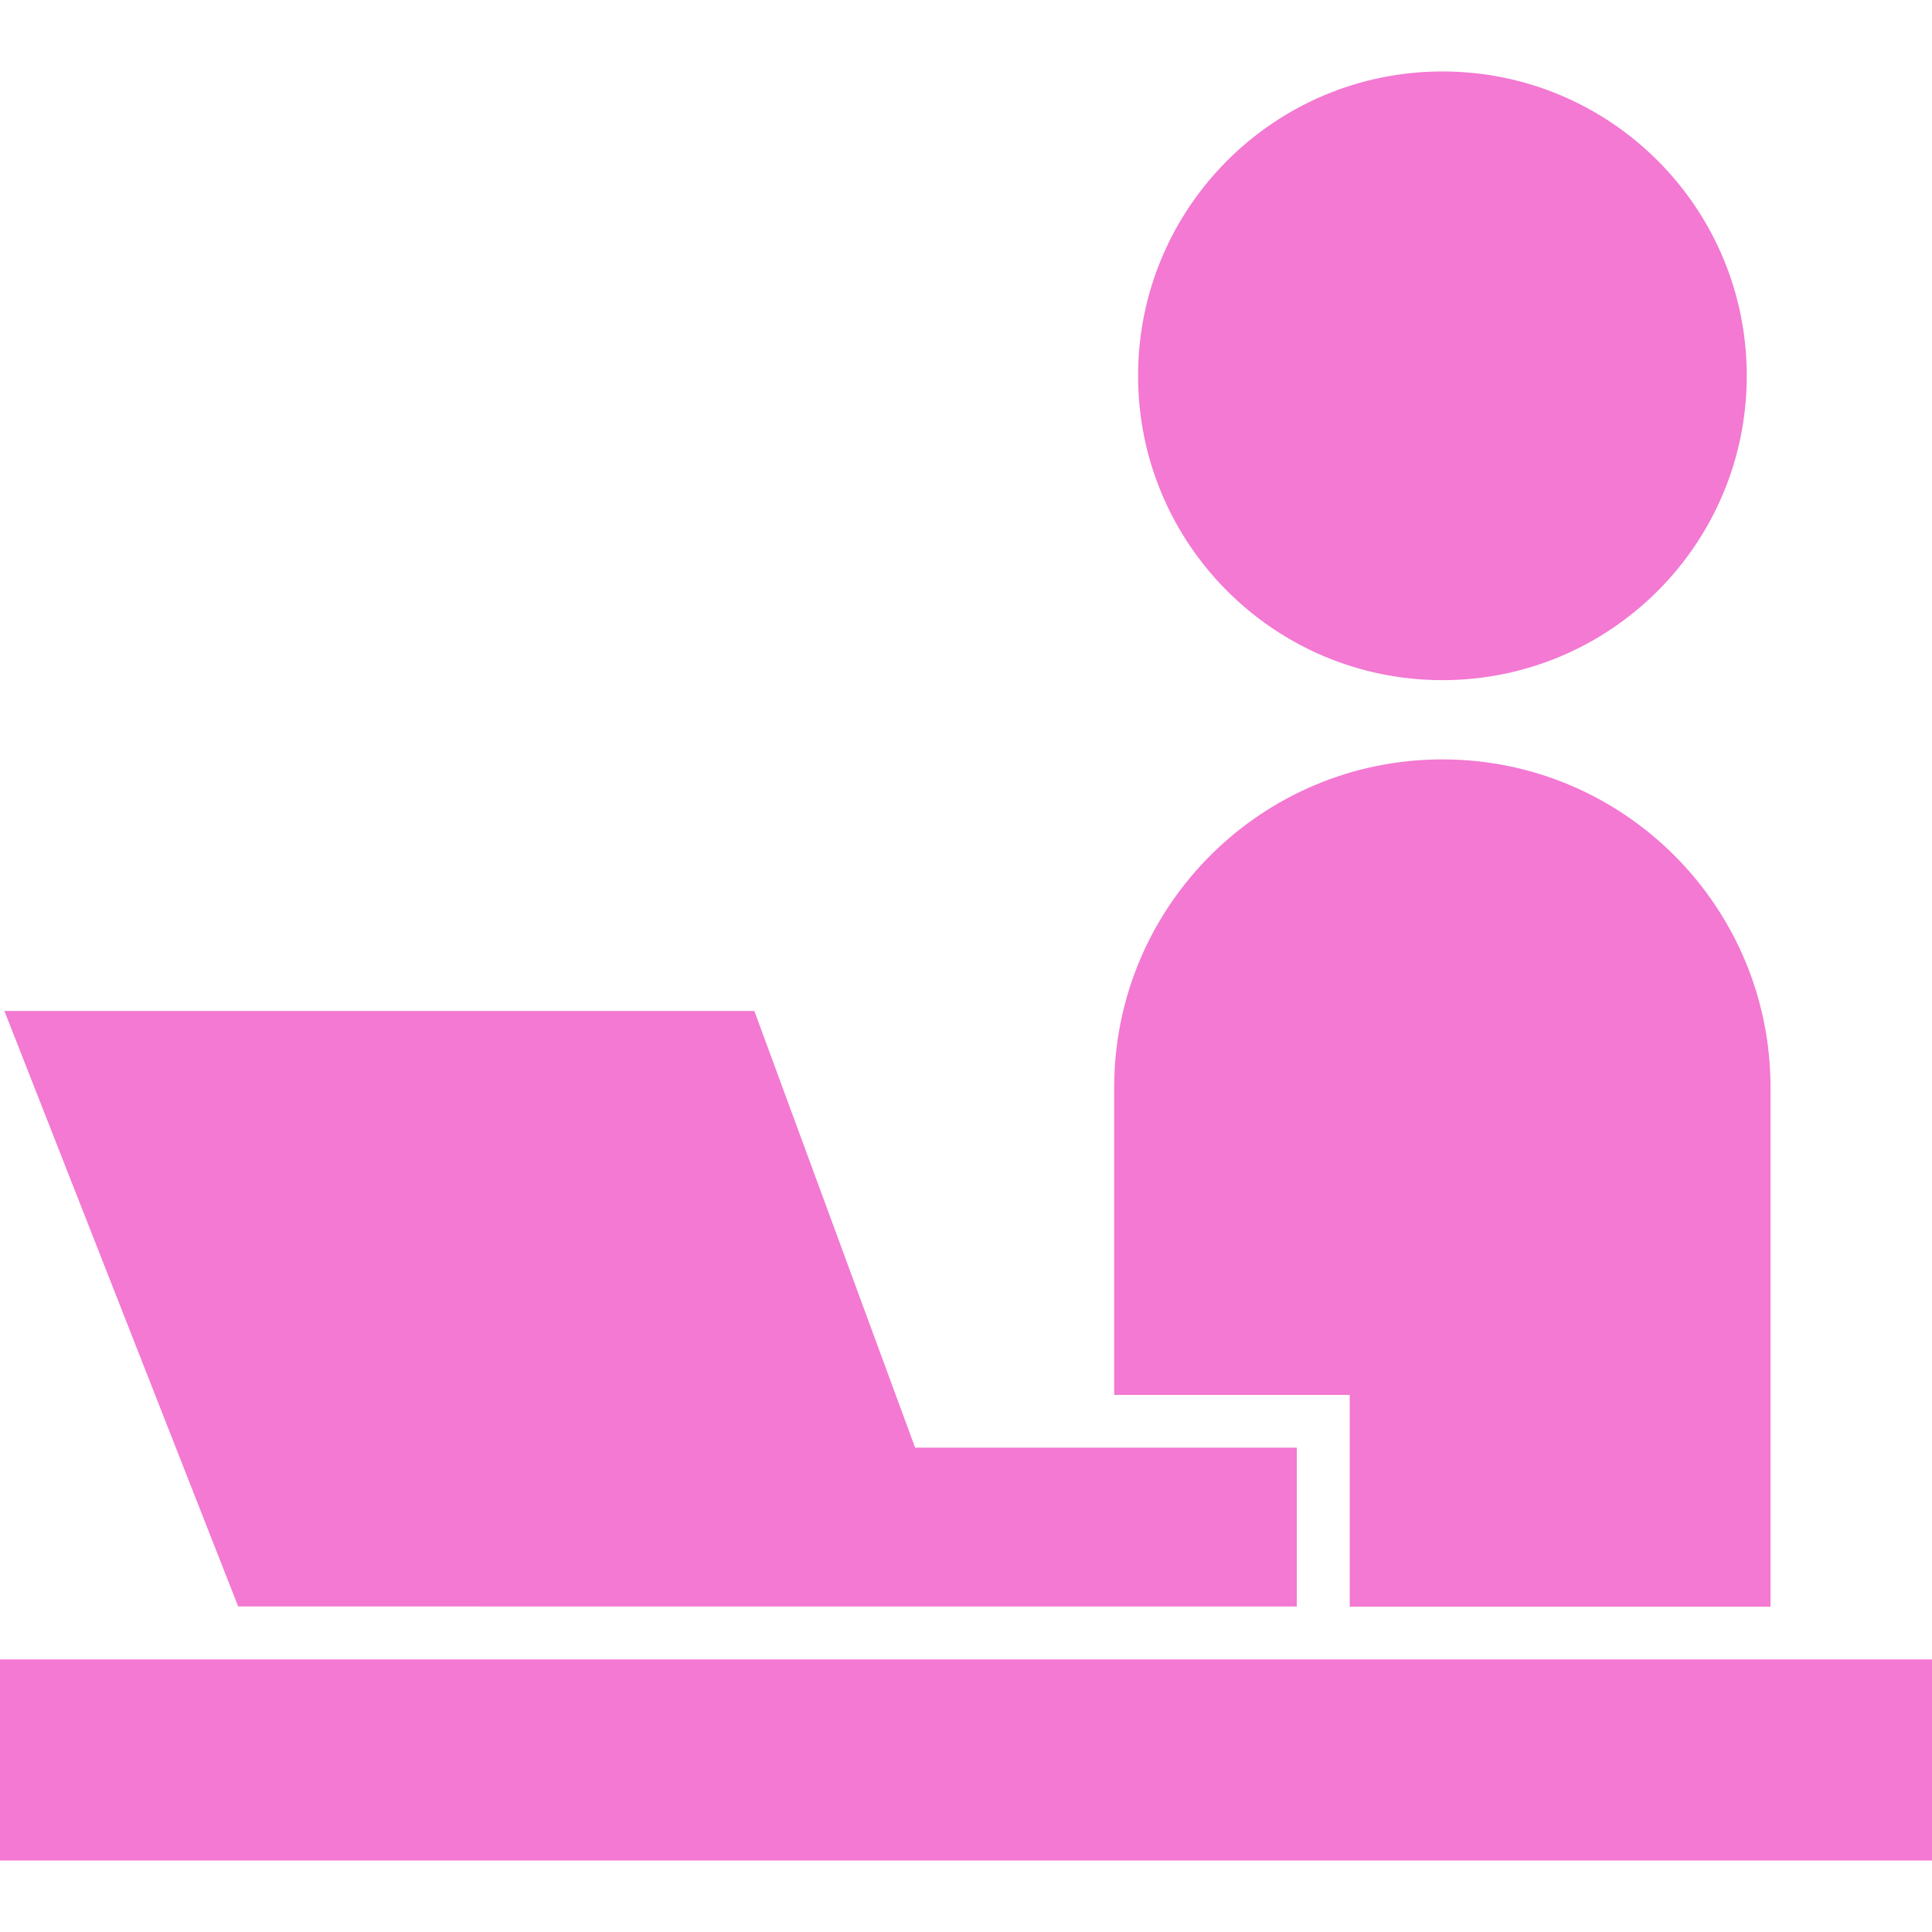 <?xml version="1.0" encoding="UTF-8"?><svg id="a" xmlns="http://www.w3.org/2000/svg" viewBox="0 0 64 64"><defs><style>.g{fill:#f379d2;}</style></defs><g id="b"><path id="c" class="g" d="M47.782,22.531c5.568,0,10.082-4.514,10.082-10.082s-4.514-10.082-10.082-10.082-10.082,4.514-10.082,10.082c0,5.568,4.512,10.081,10.08,10.082h.002Z"/><rect id="d" class="g" y="54.97" width="64" height="6.662"/><path id="e" class="g" d="M44.712,53.222h13.939v-17.187c.004-6.004-4.859-10.875-10.863-10.879-6.004-.004-10.875,4.859-10.879,10.863v10.189h7.803v7.013h0Z"/><path id="f" class="g" d="M15.927,53.217h27.031v-5.261h-12.643l-5.326-14.466H.146l7.744,19.726H15.927Z"/></g></svg>